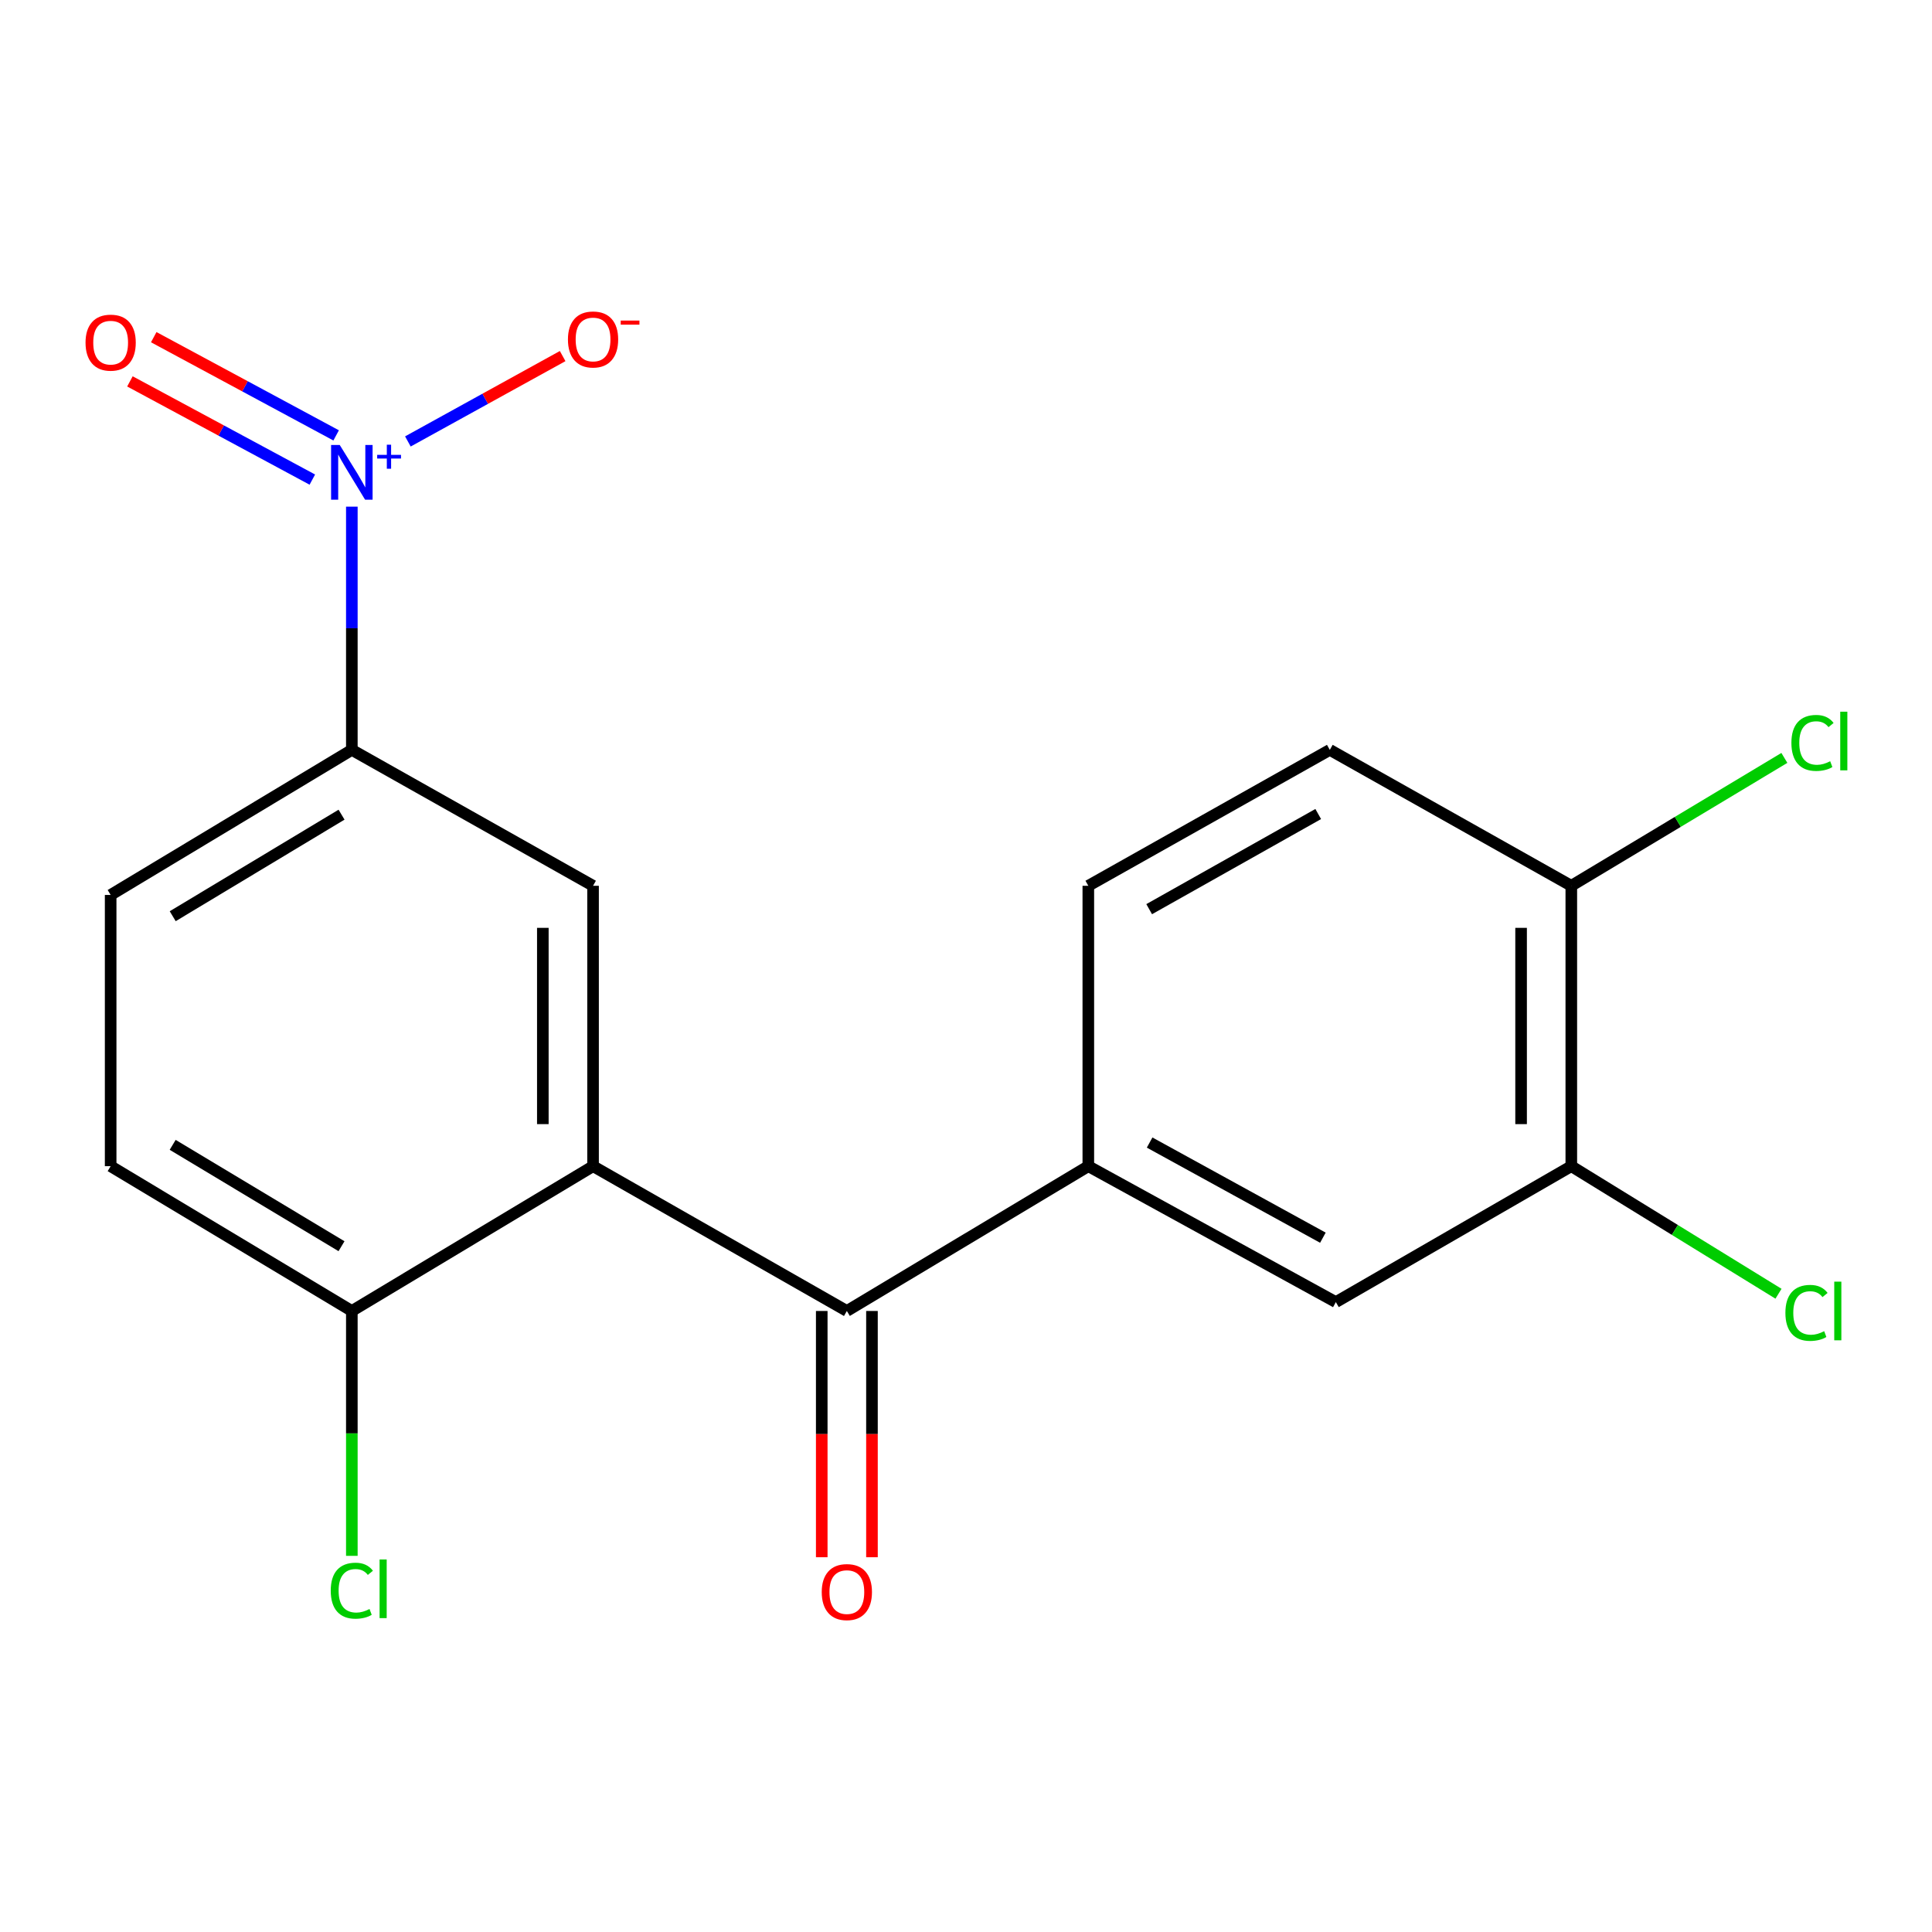 <?xml version='1.0' encoding='iso-8859-1'?>
<svg version='1.1' baseProfile='full'
              xmlns='http://www.w3.org/2000/svg'
                      xmlns:rdkit='http://www.rdkit.org/xml'
                      xmlns:xlink='http://www.w3.org/1999/xlink'
                  xml:space='preserve'
width='1000px' height='1000px' viewBox='0 0 1000 1000'>
<!-- END OF HEADER -->
<rect style='opacity:1.0;fill:#FFFFFF;stroke:none' width='1000' height='1000' x='0' y='0'> </rect>
<path class='bond-3' d='M 182.111,262.242 L 182.111,325.187' style='fill:none;fill-rule:evenodd;stroke:#0000FF;stroke-width:6px;stroke-linecap:butt;stroke-linejoin:miter;stroke-opacity:1' />
<path class='bond-3' d='M 182.111,325.187 L 182.111,388.131' style='fill:none;fill-rule:evenodd;stroke:#000000;stroke-width:6px;stroke-linecap:butt;stroke-linejoin:miter;stroke-opacity:1' />
<path class='bond-8' d='M 211.12,228.49 L 251.174,206.397' style='fill:none;fill-rule:evenodd;stroke:#0000FF;stroke-width:6px;stroke-linecap:butt;stroke-linejoin:miter;stroke-opacity:1' />
<path class='bond-8' d='M 251.174,206.397 L 291.228,184.304' style='fill:none;fill-rule:evenodd;stroke:#FF0000;stroke-width:6px;stroke-linecap:butt;stroke-linejoin:miter;stroke-opacity:1' />
<path class='bond-9' d='M 173.988,225.356 L 126.78,199.937' style='fill:none;fill-rule:evenodd;stroke:#0000FF;stroke-width:6px;stroke-linecap:butt;stroke-linejoin:miter;stroke-opacity:1' />
<path class='bond-9' d='M 126.78,199.937 L 79.573,174.518' style='fill:none;fill-rule:evenodd;stroke:#FF0000;stroke-width:6px;stroke-linecap:butt;stroke-linejoin:miter;stroke-opacity:1' />
<path class='bond-9' d='M 161.665,248.242 L 114.457,222.823' style='fill:none;fill-rule:evenodd;stroke:#0000FF;stroke-width:6px;stroke-linecap:butt;stroke-linejoin:miter;stroke-opacity:1' />
<path class='bond-9' d='M 114.457,222.823 L 67.25,197.404' style='fill:none;fill-rule:evenodd;stroke:#FF0000;stroke-width:6px;stroke-linecap:butt;stroke-linejoin:miter;stroke-opacity:1' />
<path class='bond-0' d='M 306.964,603.613 L 306.964,458.486' style='fill:none;fill-rule:evenodd;stroke:#000000;stroke-width:6px;stroke-linecap:butt;stroke-linejoin:miter;stroke-opacity:1' />
<path class='bond-0' d='M 280.971,581.844 L 280.971,480.255' style='fill:none;fill-rule:evenodd;stroke:#000000;stroke-width:6px;stroke-linecap:butt;stroke-linejoin:miter;stroke-opacity:1' />
<path class='bond-1' d='M 306.964,603.613 L 438.33,678.56' style='fill:none;fill-rule:evenodd;stroke:#000000;stroke-width:6px;stroke-linecap:butt;stroke-linejoin:miter;stroke-opacity:1' />
<path class='bond-19' d='M 306.964,603.613 L 182.111,678.56' style='fill:none;fill-rule:evenodd;stroke:#000000;stroke-width:6px;stroke-linecap:butt;stroke-linejoin:miter;stroke-opacity:1' />
<path class='bond-4' d='M 438.33,678.56 L 563.313,603.613' style='fill:none;fill-rule:evenodd;stroke:#000000;stroke-width:6px;stroke-linecap:butt;stroke-linejoin:miter;stroke-opacity:1' />
<path class='bond-11' d='M 425.333,678.56 L 425.333,742.29' style='fill:none;fill-rule:evenodd;stroke:#000000;stroke-width:6px;stroke-linecap:butt;stroke-linejoin:miter;stroke-opacity:1' />
<path class='bond-11' d='M 425.333,742.29 L 425.333,806.021' style='fill:none;fill-rule:evenodd;stroke:#FF0000;stroke-width:6px;stroke-linecap:butt;stroke-linejoin:miter;stroke-opacity:1' />
<path class='bond-11' d='M 451.326,678.56 L 451.326,742.29' style='fill:none;fill-rule:evenodd;stroke:#000000;stroke-width:6px;stroke-linecap:butt;stroke-linejoin:miter;stroke-opacity:1' />
<path class='bond-11' d='M 451.326,742.29 L 451.326,806.021' style='fill:none;fill-rule:evenodd;stroke:#FF0000;stroke-width:6px;stroke-linecap:butt;stroke-linejoin:miter;stroke-opacity:1' />
<path class='bond-2' d='M 306.964,458.486 L 182.111,388.131' style='fill:none;fill-rule:evenodd;stroke:#000000;stroke-width:6px;stroke-linecap:butt;stroke-linejoin:miter;stroke-opacity:1' />
<path class='bond-13' d='M 182.111,388.131 L 57.272,463.222' style='fill:none;fill-rule:evenodd;stroke:#000000;stroke-width:6px;stroke-linecap:butt;stroke-linejoin:miter;stroke-opacity:1' />
<path class='bond-13' d='M 176.783,421.669 L 89.396,474.232' style='fill:none;fill-rule:evenodd;stroke:#000000;stroke-width:6px;stroke-linecap:butt;stroke-linejoin:miter;stroke-opacity:1' />
<path class='bond-5' d='M 563.313,603.613 L 691.429,673.967' style='fill:none;fill-rule:evenodd;stroke:#000000;stroke-width:6px;stroke-linecap:butt;stroke-linejoin:miter;stroke-opacity:1' />
<path class='bond-5' d='M 595.042,591.383 L 684.723,640.631' style='fill:none;fill-rule:evenodd;stroke:#000000;stroke-width:6px;stroke-linecap:butt;stroke-linejoin:miter;stroke-opacity:1' />
<path class='bond-12' d='M 563.313,603.613 L 563.313,458.486' style='fill:none;fill-rule:evenodd;stroke:#000000;stroke-width:6px;stroke-linecap:butt;stroke-linejoin:miter;stroke-opacity:1' />
<path class='bond-6' d='M 691.429,673.967 L 813.307,603.613' style='fill:none;fill-rule:evenodd;stroke:#000000;stroke-width:6px;stroke-linecap:butt;stroke-linejoin:miter;stroke-opacity:1' />
<path class='bond-16' d='M 813.307,603.613 L 866.927,636.625' style='fill:none;fill-rule:evenodd;stroke:#000000;stroke-width:6px;stroke-linecap:butt;stroke-linejoin:miter;stroke-opacity:1' />
<path class='bond-16' d='M 866.927,636.625 L 920.547,669.636' style='fill:none;fill-rule:evenodd;stroke:#00CC00;stroke-width:6px;stroke-linecap:butt;stroke-linejoin:miter;stroke-opacity:1' />
<path class='bond-20' d='M 813.307,603.613 L 813.307,458.486' style='fill:none;fill-rule:evenodd;stroke:#000000;stroke-width:6px;stroke-linecap:butt;stroke-linejoin:miter;stroke-opacity:1' />
<path class='bond-20' d='M 787.314,581.844 L 787.314,480.255' style='fill:none;fill-rule:evenodd;stroke:#000000;stroke-width:6px;stroke-linecap:butt;stroke-linejoin:miter;stroke-opacity:1' />
<path class='bond-7' d='M 182.111,678.56 L 57.272,603.613' style='fill:none;fill-rule:evenodd;stroke:#000000;stroke-width:6px;stroke-linecap:butt;stroke-linejoin:miter;stroke-opacity:1' />
<path class='bond-7' d='M 176.764,645.032 L 89.377,592.57' style='fill:none;fill-rule:evenodd;stroke:#000000;stroke-width:6px;stroke-linecap:butt;stroke-linejoin:miter;stroke-opacity:1' />
<path class='bond-17' d='M 182.111,678.56 L 182.111,741.932' style='fill:none;fill-rule:evenodd;stroke:#000000;stroke-width:6px;stroke-linecap:butt;stroke-linejoin:miter;stroke-opacity:1' />
<path class='bond-17' d='M 182.111,741.932 L 182.111,805.304' style='fill:none;fill-rule:evenodd;stroke:#00CC00;stroke-width:6px;stroke-linecap:butt;stroke-linejoin:miter;stroke-opacity:1' />
<path class='bond-10' d='M 813.307,458.486 L 688.31,388.131' style='fill:none;fill-rule:evenodd;stroke:#000000;stroke-width:6px;stroke-linecap:butt;stroke-linejoin:miter;stroke-opacity:1' />
<path class='bond-18' d='M 813.307,458.486 L 868.447,425.389' style='fill:none;fill-rule:evenodd;stroke:#000000;stroke-width:6px;stroke-linecap:butt;stroke-linejoin:miter;stroke-opacity:1' />
<path class='bond-18' d='M 868.447,425.389 L 923.586,392.293' style='fill:none;fill-rule:evenodd;stroke:#00CC00;stroke-width:6px;stroke-linecap:butt;stroke-linejoin:miter;stroke-opacity:1' />
<path class='bond-15' d='M 563.313,458.486 L 688.31,388.131' style='fill:none;fill-rule:evenodd;stroke:#000000;stroke-width:6px;stroke-linecap:butt;stroke-linejoin:miter;stroke-opacity:1' />
<path class='bond-15' d='M 594.812,470.584 L 682.31,421.336' style='fill:none;fill-rule:evenodd;stroke:#000000;stroke-width:6px;stroke-linecap:butt;stroke-linejoin:miter;stroke-opacity:1' />
<path class='bond-14' d='M 57.272,463.222 L 57.272,603.613' style='fill:none;fill-rule:evenodd;stroke:#000000;stroke-width:6px;stroke-linecap:butt;stroke-linejoin:miter;stroke-opacity:1' />
<path  class='atom-0' d='M 175.851 230.331
L 185.131 245.331
Q 186.051 246.811, 187.531 249.491
Q 189.011 252.171, 189.091 252.331
L 189.091 230.331
L 192.851 230.331
L 192.851 258.651
L 188.971 258.651
L 179.011 242.251
Q 177.851 240.331, 176.611 238.131
Q 175.411 235.931, 175.051 235.251
L 175.051 258.651
L 171.371 258.651
L 171.371 230.331
L 175.851 230.331
' fill='#0000FF'/>
<path  class='atom-0' d='M 195.227 235.436
L 200.217 235.436
L 200.217 230.182
L 202.434 230.182
L 202.434 235.436
L 207.556 235.436
L 207.556 237.337
L 202.434 237.337
L 202.434 242.617
L 200.217 242.617
L 200.217 237.337
L 195.227 237.337
L 195.227 235.436
' fill='#0000FF'/>
<path  class='atom-9' d='M 293.964 175.704
Q 293.964 168.904, 297.324 165.104
Q 300.684 161.304, 306.964 161.304
Q 313.244 161.304, 316.604 165.104
Q 319.964 168.904, 319.964 175.704
Q 319.964 182.584, 316.564 186.504
Q 313.164 190.384, 306.964 190.384
Q 300.724 190.384, 297.324 186.504
Q 293.964 182.624, 293.964 175.704
M 306.964 187.184
Q 311.284 187.184, 313.604 184.304
Q 315.964 181.384, 315.964 175.704
Q 315.964 170.144, 313.604 167.344
Q 311.284 164.504, 306.964 164.504
Q 302.644 164.504, 300.284 167.304
Q 297.964 170.104, 297.964 175.704
Q 297.964 181.424, 300.284 184.304
Q 302.644 187.184, 306.964 187.184
' fill='#FF0000'/>
<path  class='atom-9' d='M 321.284 165.927
L 330.973 165.927
L 330.973 168.039
L 321.284 168.039
L 321.284 165.927
' fill='#FF0000'/>
<path  class='atom-10' d='M 44.272 177.35
Q 44.272 170.55, 47.632 166.75
Q 50.992 162.95, 57.272 162.95
Q 63.552 162.95, 66.912 166.75
Q 70.272 170.55, 70.272 177.35
Q 70.272 184.23, 66.872 188.15
Q 63.472 192.03, 57.272 192.03
Q 51.032 192.03, 47.632 188.15
Q 44.272 184.27, 44.272 177.35
M 57.272 188.83
Q 61.592 188.83, 63.912 185.95
Q 66.272 183.03, 66.272 177.35
Q 66.272 171.79, 63.912 168.99
Q 61.592 166.15, 57.272 166.15
Q 52.952 166.15, 50.592 168.95
Q 48.272 171.75, 48.272 177.35
Q 48.272 183.07, 50.592 185.95
Q 52.952 188.83, 57.272 188.83
' fill='#FF0000'/>
<path  class='atom-12' d='M 425.33 824.056
Q 425.33 817.256, 428.69 813.456
Q 432.05 809.656, 438.33 809.656
Q 444.61 809.656, 447.97 813.456
Q 451.33 817.256, 451.33 824.056
Q 451.33 830.936, 447.93 834.856
Q 444.53 838.736, 438.33 838.736
Q 432.09 838.736, 428.69 834.856
Q 425.33 830.976, 425.33 824.056
M 438.33 835.536
Q 442.65 835.536, 444.97 832.656
Q 447.33 829.736, 447.33 824.056
Q 447.33 818.496, 444.97 815.696
Q 442.65 812.856, 438.33 812.856
Q 434.01 812.856, 431.65 815.656
Q 429.33 818.456, 429.33 824.056
Q 429.33 829.776, 431.65 832.656
Q 434.01 835.536, 438.33 835.536
' fill='#FF0000'/>
<path  class='atom-17' d='M 924.121 679.54
Q 924.121 672.5, 927.401 668.82
Q 930.721 665.1, 937.001 665.1
Q 942.841 665.1, 945.961 669.22
L 943.321 671.38
Q 941.041 668.38, 937.001 668.38
Q 932.721 668.38, 930.441 671.26
Q 928.201 674.1, 928.201 679.54
Q 928.201 685.14, 930.521 688.02
Q 932.881 690.9, 937.441 690.9
Q 940.561 690.9, 944.201 689.02
L 945.321 692.02
Q 943.841 692.98, 941.601 693.54
Q 939.361 694.1, 936.881 694.1
Q 930.721 694.1, 927.401 690.34
Q 924.121 686.58, 924.121 679.54
' fill='#00CC00'/>
<path  class='atom-17' d='M 949.401 663.38
L 953.081 663.38
L 953.081 693.74
L 949.401 693.74
L 949.401 663.38
' fill='#00CC00'/>
<path  class='atom-18' d='M 171.191 823.339
Q 171.191 816.299, 174.471 812.619
Q 177.791 808.899, 184.071 808.899
Q 189.911 808.899, 193.031 813.019
L 190.391 815.179
Q 188.111 812.179, 184.071 812.179
Q 179.791 812.179, 177.511 815.059
Q 175.271 817.899, 175.271 823.339
Q 175.271 828.939, 177.591 831.819
Q 179.951 834.699, 184.511 834.699
Q 187.631 834.699, 191.271 832.819
L 192.391 835.819
Q 190.911 836.779, 188.671 837.339
Q 186.431 837.899, 183.951 837.899
Q 177.791 837.899, 174.471 834.139
Q 171.191 830.379, 171.191 823.339
' fill='#00CC00'/>
<path  class='atom-18' d='M 196.471 807.179
L 200.151 807.179
L 200.151 837.539
L 196.471 837.539
L 196.471 807.179
' fill='#00CC00'/>
<path  class='atom-19' d='M 927.226 384.534
Q 927.226 377.494, 930.506 373.814
Q 933.826 370.094, 940.106 370.094
Q 945.946 370.094, 949.066 374.214
L 946.426 376.374
Q 944.146 373.374, 940.106 373.374
Q 935.826 373.374, 933.546 376.254
Q 931.306 379.094, 931.306 384.534
Q 931.306 390.134, 933.626 393.014
Q 935.986 395.894, 940.546 395.894
Q 943.666 395.894, 947.306 394.014
L 948.426 397.014
Q 946.946 397.974, 944.706 398.534
Q 942.466 399.094, 939.986 399.094
Q 933.826 399.094, 930.506 395.334
Q 927.226 391.574, 927.226 384.534
' fill='#00CC00'/>
<path  class='atom-19' d='M 952.506 368.374
L 956.186 368.374
L 956.186 398.734
L 952.506 398.734
L 952.506 368.374
' fill='#00CC00'/>
</svg>
